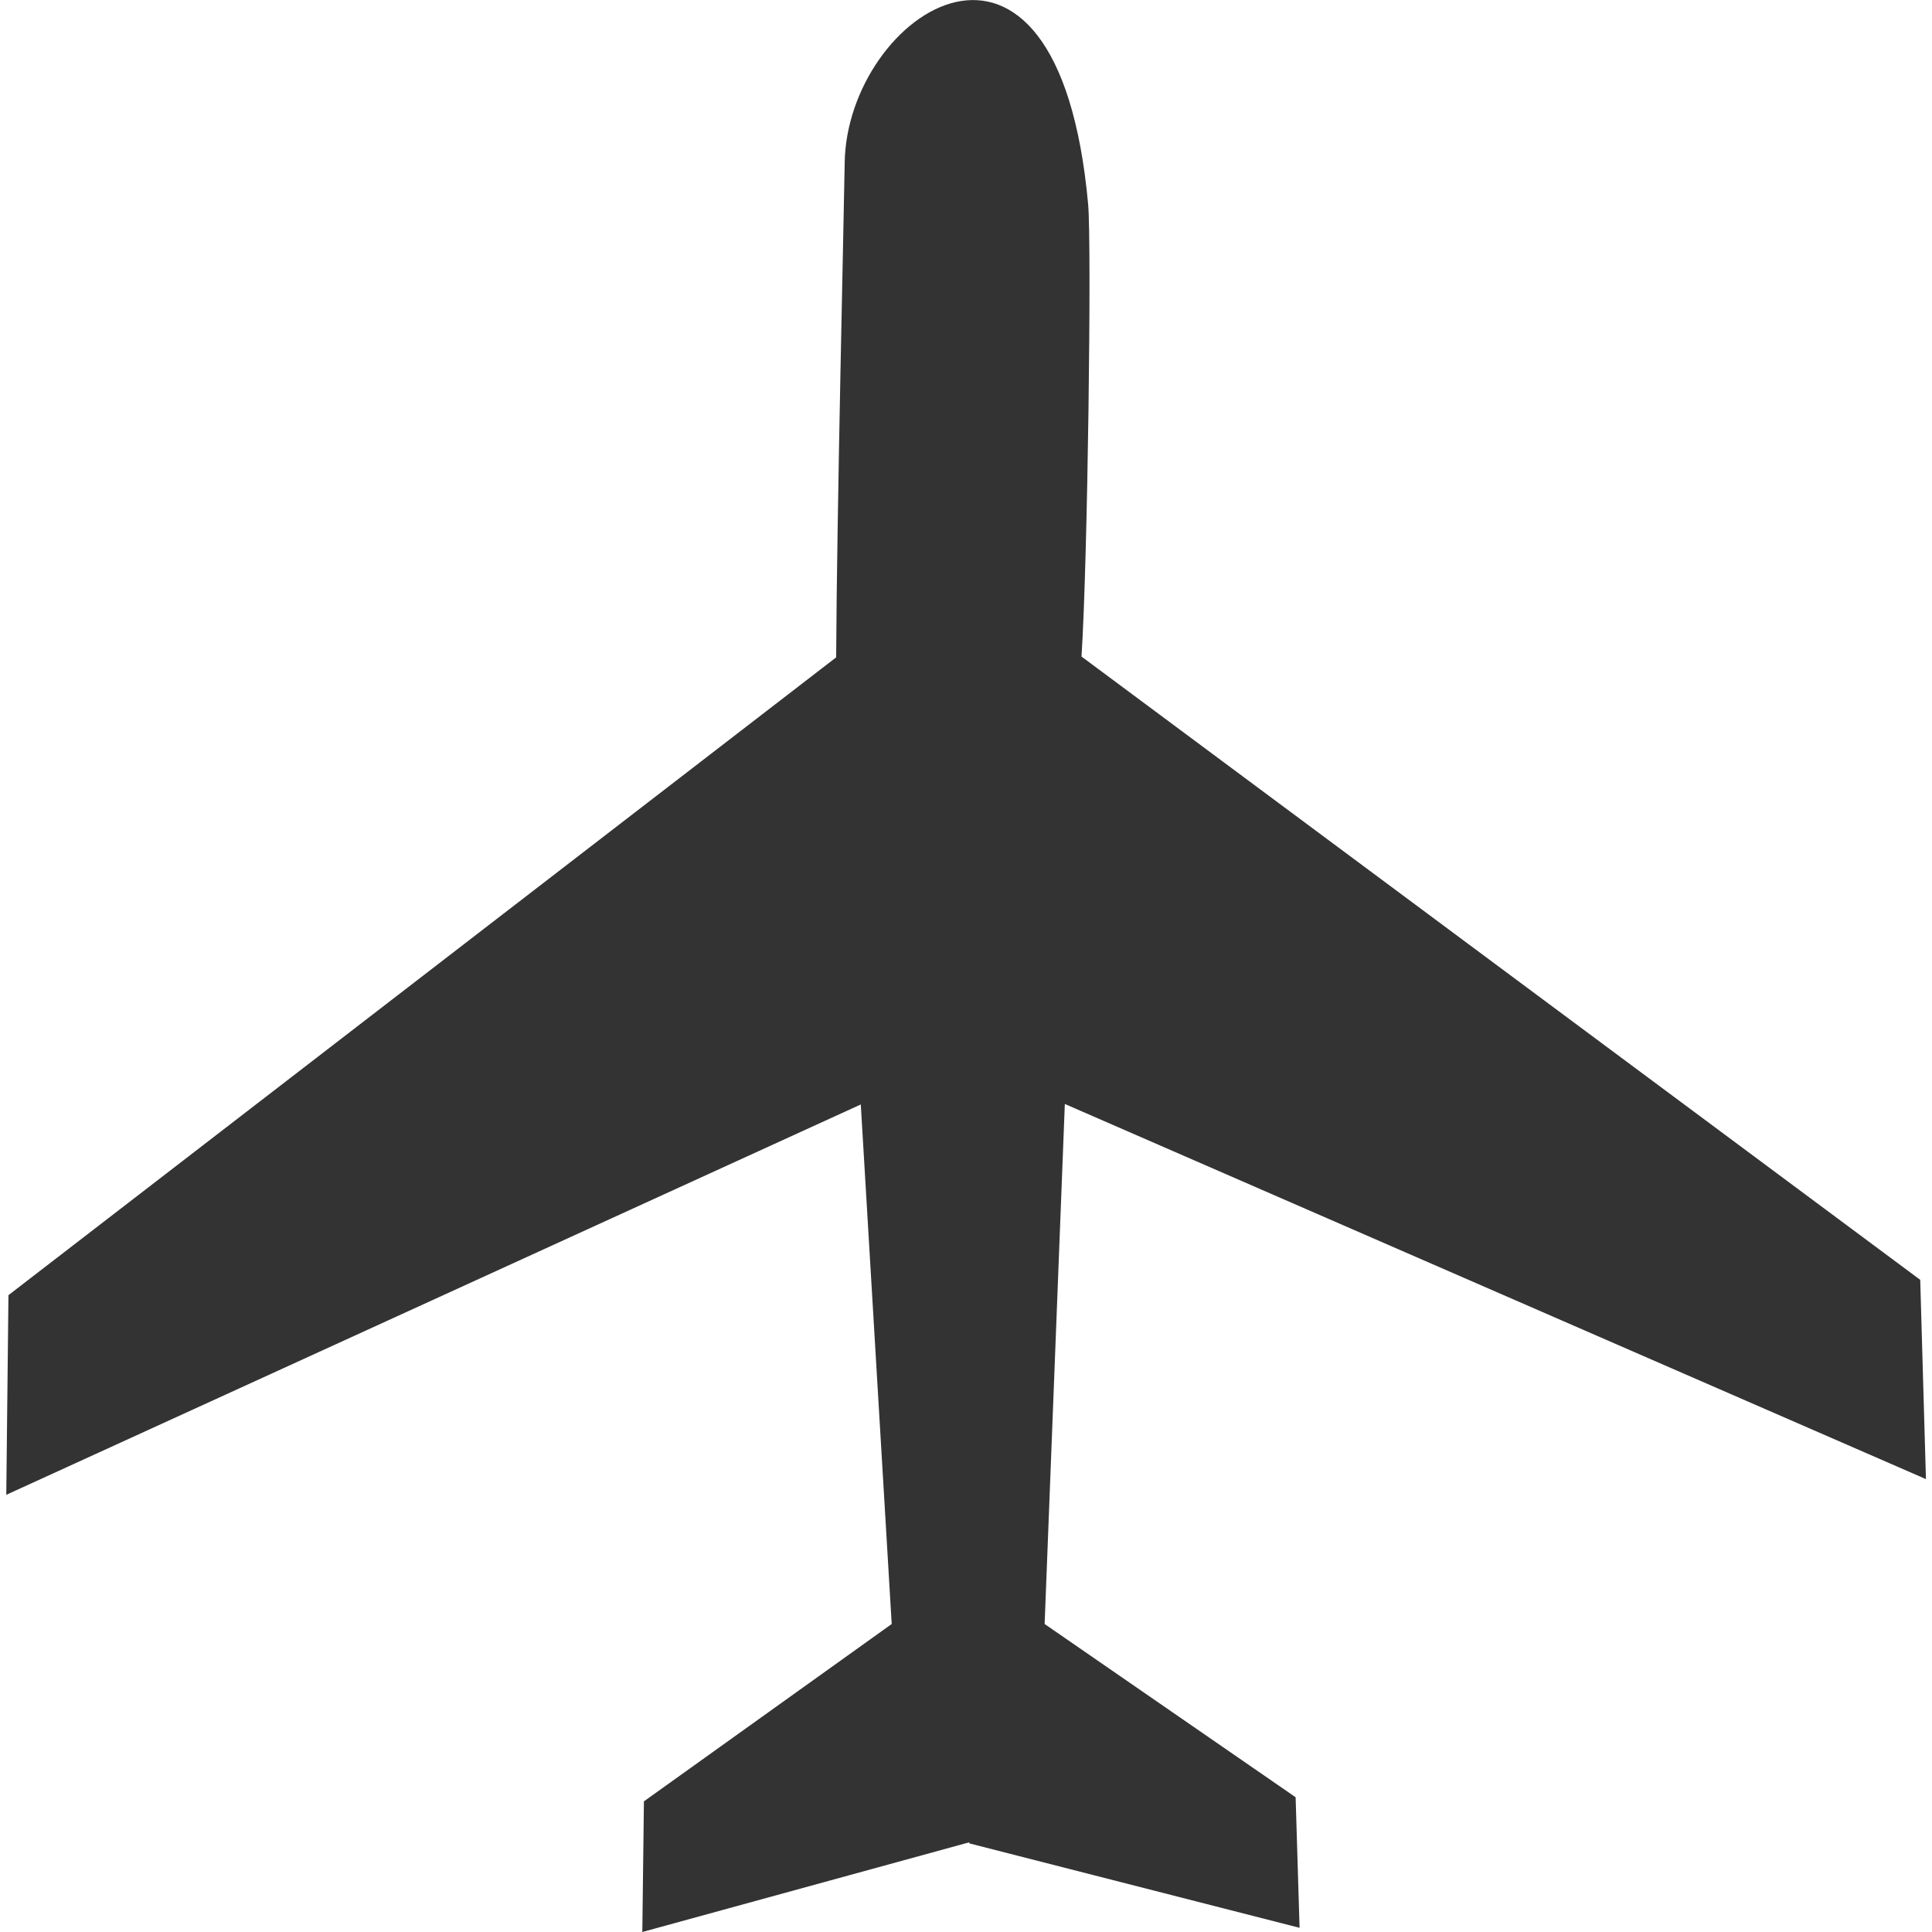 <?xml version="1.0" encoding="UTF-8" standalone="no"?>
<svg xmlns:dc="http://purl.org/dc/elements/1.1/" xmlns:cc="http://creativecommons.org/ns#" xmlns:rdf="http://www.w3.org/1999/02/22-rdf-syntax-ns#" xmlns:svg="http://www.w3.org/2000/svg" xmlns="http://www.w3.org/2000/svg" xmlns:sodipodi="http://sodipodi.sourceforge.net/DTD/sodipodi-0.dtd" xmlns:inkscape="http://www.inkscape.org/namespaces/inkscape" version="1.1" width="150" height="150" viewBox="0 0 24 24" id="svg2" inkscape:version="0.91 r13725" sodipodi:docname="94-1.svg" preserveAspectRatio="xMinYMin meet">
  
  
  
<g><g><g><g><defs id="defs9"/><sodipodi:namedview pagecolor="#ffffff" bordercolor="#666666" borderopacity="1" objecttolerance="10" gridtolerance="10" guidetolerance="10" inkscape:pageopacity="0" inkscape:pageshadow="2" inkscape:window-width="1875" inkscape:window-height="1056" id="namedview7" showgrid="false" inkscape:zoom="27.812867" inkscape:cx="16.996021" inkscape:cy="11.227399" inkscape:window-x="45" inkscape:window-y="24" inkscape:window-maximized="1" inkscape:current-layer="svg2"/><path inkscape:connector-curvature="0" style="fill:#333333;fill-rule:evenodd" id="path5724" d="M 23.853,15.898 13.435,8.156 c 0.077,-1.196 0.127,-5.125 0.082,-5.621 -0.379,-4.156 -3,-2.366 -3.024,-0.511 -0.007,0.507 -0.098,4.39 -0.106,6.142 l -10.282,7.923 -0.027,2.48 10.615,-4.849 0.384,6.454 -3.078,2.203 -0.02,1.623 4.061,-1.114 7.68e-4,0.013 4.103,1.049 -0.049,-1.622 -3.118,-2.152 0.251,-6.46 10.697,4.66 -0.071,-2.476 z" sodipodi:nodetypes="ccsccccccccccccccccc"/></g></g></g></g></svg>
